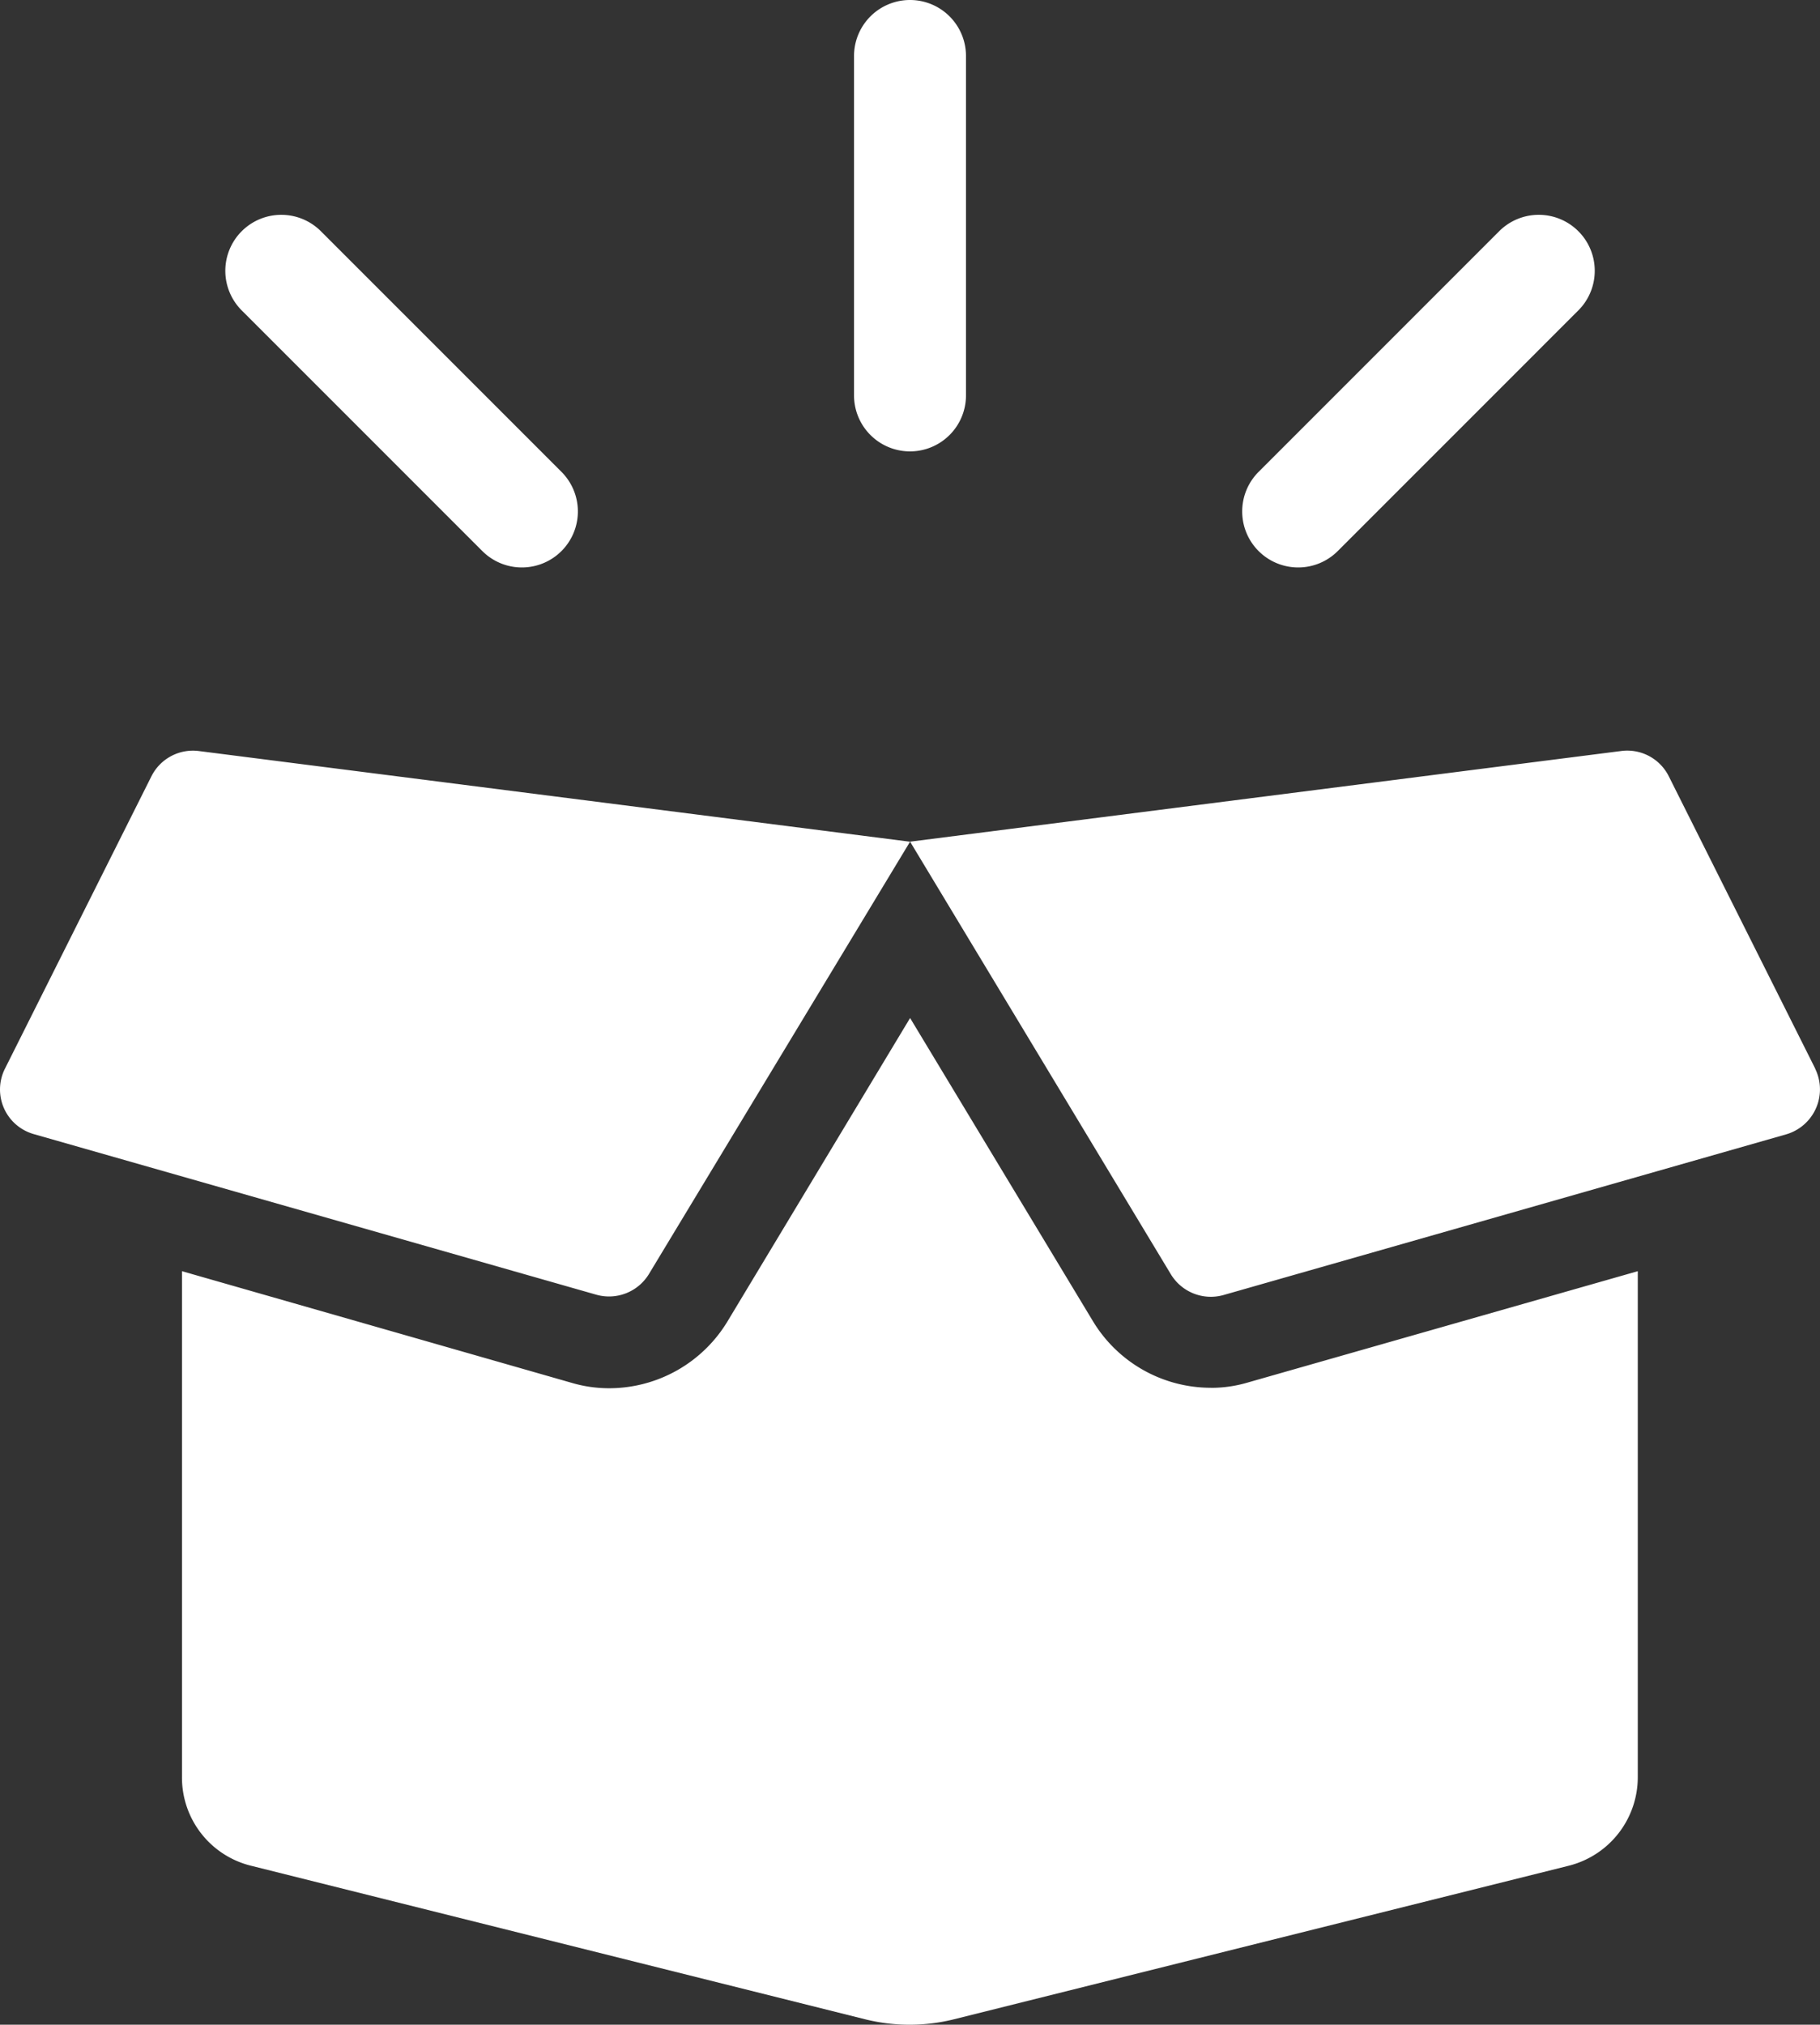 <svg xmlns="http://www.w3.org/2000/svg" width="123.287" height="137.125" viewBox="0 0 123.287 137.125">
  <rect x="0" y="0" width="123.287" height="137.125" fill="#333333" stroke="none"/>
  <g id="New-Icon" transform="translate(-25.72 -8.58)">
    <path id="Icon_awesome-box-open" d="M107.733,178.951a9.335,9.335,0,0,1-7.976-4.507L87.37,153.909,75,174.456a9.377,9.377,0,0,1-8,4.527,8.962,8.962,0,0,1-2.561-.368l-26.392-7.56v34.288a6.147,6.147,0,0,0,4.659,5.974l41.64,10.409a12.483,12.483,0,0,0,5.974,0l41.684-10.409a6.183,6.183,0,0,0,4.659-5.974V171.055l-26.392,7.532a8.744,8.744,0,0,1-2.549.368Zm40.952-21.613-9.921-19.8a3.145,3.145,0,0,0-3.217-1.714L87.37,141.966l17.665,29.3a3.167,3.167,0,0,0,3.56,1.406l38.119-10.884a3.172,3.172,0,0,0,2.166-3.928,3.4,3.4,0,0,0-.2-.519Zm-112.708-19.8-9.921,19.8a3.138,3.138,0,0,0,1.395,4.216,3.29,3.29,0,0,0,.551.216l38.119,10.88a3.165,3.165,0,0,0,3.56-1.406L87.366,141.97l-48.193-6.145A3.147,3.147,0,0,0,35.977,137.539Z" transform="translate(0 -76.383)" fill="#fff"/>
    <path id="Path_88" data-name="Path 88" d="M174.3,39.151a3.793,3.793,0,0,1-3.792-3.792V12.372a3.792,3.792,0,0,1,7.584,0V35.36A3.793,3.793,0,0,1,174.3,39.151Z" transform="translate(-86.936)" fill="#fff"/>
    <path id="Path_89" data-name="Path 89" d="M240.1,68.937a3.792,3.792,0,0,1-2.681-6.473l16.255-16.255a3.792,3.792,0,1,1,5.362,5.362L242.782,67.826A3.782,3.782,0,0,1,240.1,68.937Z" transform="translate(-126.442 -21.926)" fill="#fff"/>
    <path id="Path_90" data-name="Path 90" d="M84.075,68.937a3.782,3.782,0,0,1-2.681-1.111L65.139,51.572A3.792,3.792,0,1,1,70.5,46.209L86.756,62.464a3.792,3.792,0,0,1-2.681,6.473Z" transform="translate(-23.001 -21.926)" fill="#fff"/>
  </g>
</svg>
